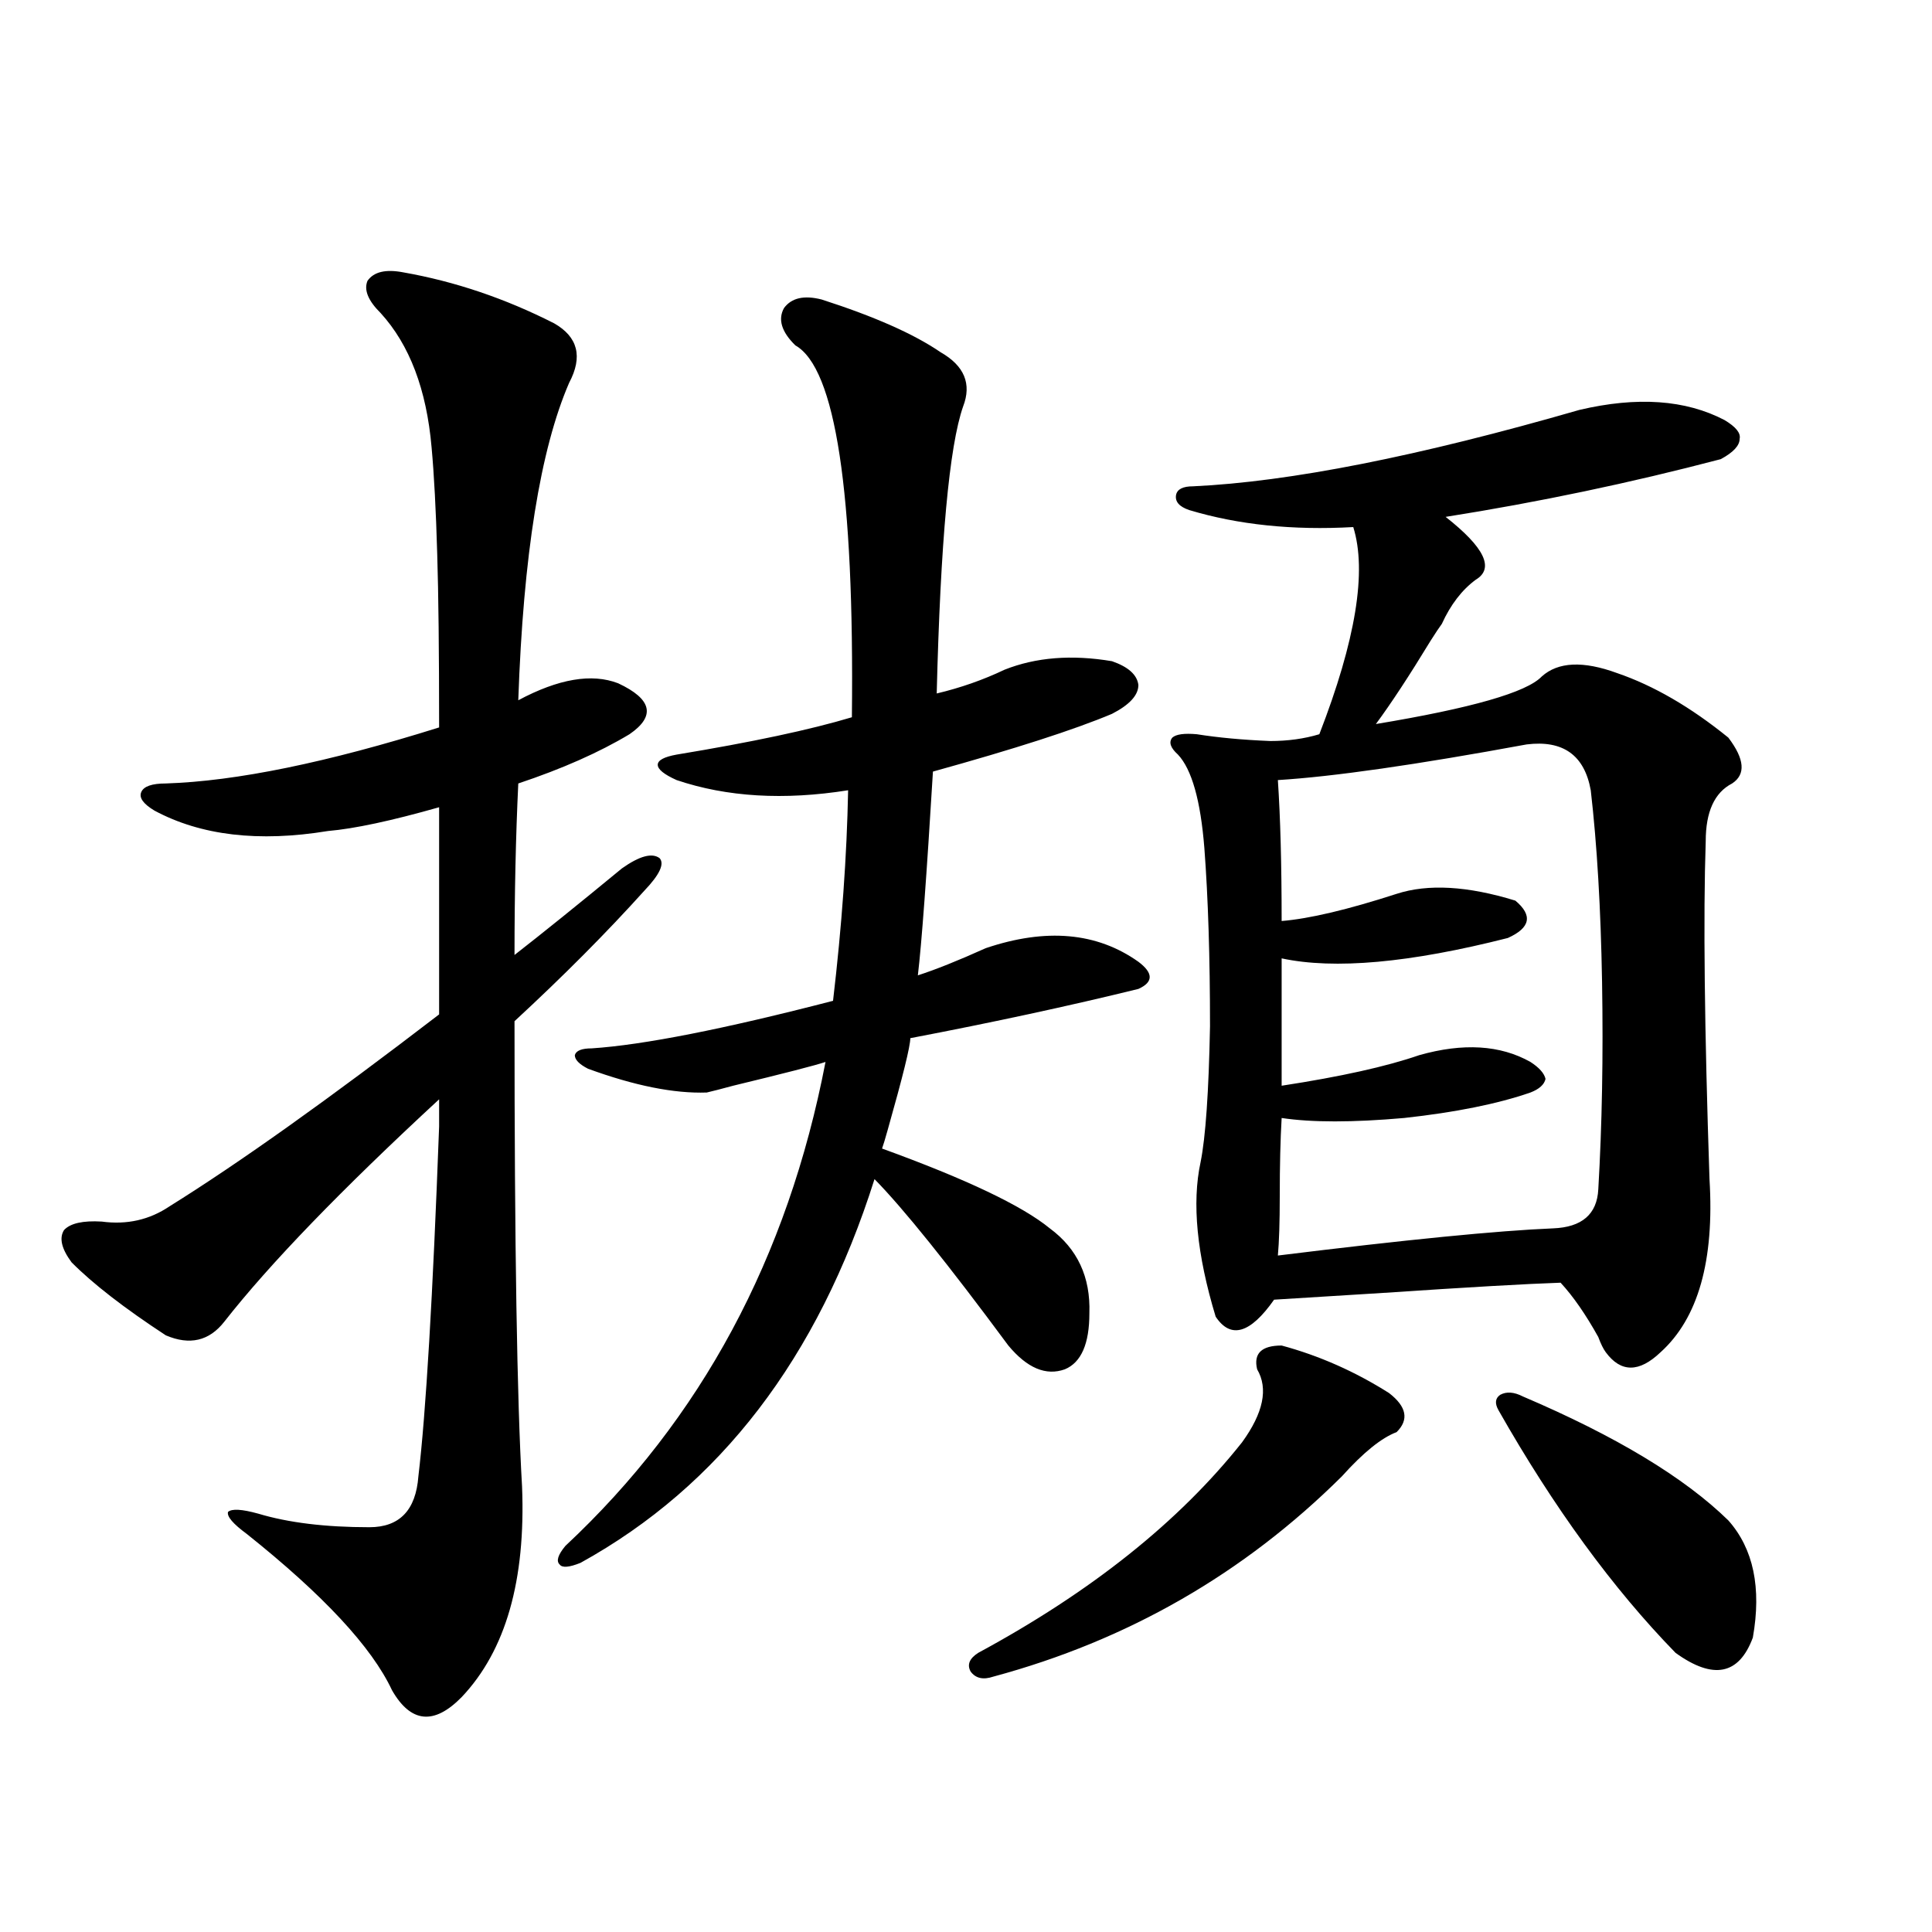 <?xml version="1.0" encoding="utf-8"?>
<!-- Generator: Adobe Illustrator 16.0.0, SVG Export Plug-In . SVG Version: 6.00 Build 0)  -->
<!DOCTYPE svg PUBLIC "-//W3C//DTD SVG 1.1//EN" "http://www.w3.org/Graphics/SVG/1.1/DTD/svg11.dtd">
<svg version="1.1" id="图层_1" xmlns="http://www.w3.org/2000/svg" xmlns:xlink="http://www.w3.org/1999/xlink" x="0px" y="0px"
	 width="1000px" height="1000px" viewBox="0 0 1000 1000" enable-background="new 0 0 1000 1000" xml:space="preserve">
<path d="M208.751,140.973c26.661,4.696,52.681,13.485,78.046,26.367c12.348,7.031,14.954,17.289,7.805,30.762
	c-14.969,34.579-23.749,89.36-26.341,164.355c20.808-11.124,38.048-14.063,51.706-8.789c17.561,8.212,19.512,17.001,5.854,26.367
	c-15.609,9.38-34.801,17.88-57.56,25.488c-1.311,27.548-1.951,57.129-1.951,88.77c14.299-11.124,32.835-26.065,55.608-44.824
	c9.101-6.44,15.609-8.198,19.512-5.273c2.592,2.938,0,8.501-7.805,16.699c-19.512,21.685-41.95,44.247-67.315,67.676
	c0,116.016,1.296,196.298,3.902,240.82c1.951,48.642-8.46,84.952-31.219,108.984c-14.313,14.64-26.34,13.472-36.096-3.516
	c-10.412-22.274-35.457-49.219-75.12-80.859c-7.165-5.273-10.412-9.077-9.756-11.426c1.951-1.758,7.149-1.456,15.609,0.879
	c15.609,4.696,34.786,7.031,57.56,7.031c15.609,0,24.054-8.789,25.365-26.367c3.902-32.808,7.469-93.164,10.731-181.055
	c0-6.44,0-11.124,0-14.063c-50.73,46.884-87.803,85.254-111.217,115.137c-7.805,9.97-17.896,12.305-30.243,7.031
	c-21.463-14.063-37.728-26.655-48.779-37.793c-5.213-7.031-6.509-12.593-3.902-16.699c3.247-3.516,9.756-4.972,19.512-4.395
	c13.002,1.758,24.709-0.879,35.121-7.91C123.54,602.11,170.048,569,227.288,525.055V417.828
	c-24.725,7.031-43.901,11.138-57.56,12.305c-35.777,5.864-65.7,2.349-89.754-10.547c-5.854-3.516-8.14-6.729-6.829-9.668
	c1.295-2.925,5.518-4.395,12.683-4.395c36.417-1.167,83.565-10.835,141.46-29.004c0-39.249-0.335-69.132-0.976-89.648
	c-0.656-22.852-1.631-41.309-2.927-55.371c-2.607-29.883-11.387-53.023-26.341-69.434c-6.509-6.441-8.78-12.003-6.829-16.699
	C193.462,140.684,199.636,139.215,208.751,140.973z M425.331,155.035c27.316,8.789,47.804,17.88,61.462,27.246
	c12.348,7.031,16.25,16.41,11.707,28.125c-7.164,20.517-11.707,70.024-13.658,148.535c12.348-2.925,24.055-7.031,35.121-12.305
	c16.25-6.44,34.786-7.91,55.608-4.395c8.445,2.938,13.003,7.031,13.658,12.305c0,5.273-4.558,10.259-13.658,14.941
	c-19.512,8.212-50.41,18.169-92.681,29.883c-3.262,53.915-5.854,89.071-7.805,105.469c9.101-2.925,20.808-7.608,35.121-14.063
	c31.219-10.547,57.56-8.198,79.022,7.031c7.805,5.864,7.805,10.547,0,14.063c-35.776,8.789-75.12,17.29-118.046,25.488
	c0,4.106-3.902,19.927-11.707,47.461c-1.311,4.696-2.286,7.91-2.927,9.668c43.566,15.82,72.514,29.595,86.827,41.309
	c14.299,10.547,21.128,25.2,20.487,43.945c0,15.82-4.237,25.488-12.683,29.004c-9.756,3.516-19.512-0.577-29.268-12.305
	c-31.219-42.188-54.313-70.89-69.267-86.133c-29.268,92.587-79.998,158.794-152.191,198.633c-5.854,2.349-9.436,2.637-10.731,0.879
	c-1.951-1.758-0.976-4.972,2.927-9.668c70.242-65.616,115.119-149.112,134.631-250.488c-5.213,1.758-21.143,5.864-47.804,12.305
	c-6.509,1.758-11.066,2.938-13.658,3.516c-16.92,0.591-37.407-3.516-61.462-12.305c-4.558-2.335-6.829-4.683-6.829-7.031
	c0.641-2.335,3.567-3.516,8.78-3.516c26.661-1.758,68.291-9.956,124.875-24.609c4.543-38.672,7.149-74.995,7.805-108.984
	c-33.17,5.273-62.772,3.516-88.778-5.273c-6.509-2.925-9.756-5.562-9.756-7.91c0-2.335,3.247-4.093,9.756-5.273
	c39.023-6.44,69.267-12.882,90.729-19.336c1.296-116.593-8.46-180.753-29.268-192.48c-7.164-7.031-9.115-13.473-5.854-19.336
	C409.722,154.156,416.216,152.7,425.331,155.035z M663.374,696.441c19.512,5.273,38.048,13.485,55.608,24.609
	c9.101,7.031,10.396,13.774,3.902,20.215c-7.805,2.938-17.24,10.547-28.292,22.852c-50.73,50.399-110.896,84.952-180.483,103.711
	c-5.213,1.758-9.115,0.879-11.707-2.637c-1.951-3.516-0.655-6.743,3.902-9.668c58.535-31.641,104.053-67.964,136.582-108.984
	c11.052-15.229,13.658-27.823,7.805-37.793C648.74,700.548,652.963,696.441,663.374,696.441z M817.517,212.164
	c29.908-7.031,54.953-5.273,75.12,5.273c5.854,3.516,8.445,6.742,7.805,9.668c0,3.516-3.262,7.031-9.756,10.547
	c-46.828,12.305-94.312,22.274-142.436,29.883c20.152,15.82,25.365,26.669,15.609,32.52c-7.164,5.273-13.018,12.896-17.561,22.852
	c-1.311,1.758-3.262,4.696-5.854,8.789c-11.066,18.169-20.487,32.52-28.292,43.066c49.42-8.198,78.047-16.397,85.852-24.609
	c8.445-7.608,21.463-8.198,39.023-1.758c18.856,6.454,38.048,17.578,57.56,33.398c8.445,11.138,9.101,19.048,1.951,23.73
	c-9.115,4.696-13.658,14.653-13.658,29.883c-1.311,38.672-0.655,96.981,1.951,174.902c2.592,42.188-5.854,72.07-25.365,89.648
	c-11.066,10.547-20.487,10.547-28.292,0c-1.311-1.758-2.606-4.395-3.902-7.91c-6.509-11.714-13.018-21.094-19.512-28.125
	c-17.561,0.591-48.139,2.349-91.705,5.273c-27.972,1.758-46.828,2.938-56.584,3.516c-12.362,17.578-22.438,20.517-30.243,8.789
	c-9.756-32.218-12.362-58.887-7.805-79.98c2.592-12.882,4.223-36.323,4.878-70.313c0-35.733-0.976-66.495-2.927-92.285
	c-1.951-24.609-6.509-40.718-13.658-48.34c-3.902-3.516-4.878-6.44-2.927-8.789c1.951-1.758,6.174-2.335,12.683-1.758
	c11.052,1.758,23.734,2.938,38.048,3.516c9.101,0,17.561-1.167,25.365-3.516c18.856-48.628,24.71-84.375,17.561-107.227
	c-31.219,1.758-59.511-1.167-84.876-8.789c-5.213-1.758-7.484-4.395-6.829-7.91c0.641-2.926,3.567-4.395,8.78-4.395
	C667.597,249.38,734.257,236.196,817.517,212.164z M790.2,385.309c-57.239,10.547-100.165,16.699-128.777,18.457
	c1.296,19.336,1.951,43.657,1.951,72.949c14.299-1.167,34.146-5.851,59.511-14.063c16.25-5.273,36.737-4.093,61.462,3.516
	c9.101,7.622,7.805,14.063-3.902,19.336c-50.73,12.896-89.754,16.411-117.07,10.547v65.918c30.563-4.683,54.298-9.956,71.218-15.82
	c22.759-6.44,41.95-5.273,57.56,3.516c4.543,2.938,7.149,5.864,7.805,8.789c-0.655,2.938-3.262,5.273-7.805,7.031
	c-16.92,5.864-38.703,10.259-65.364,13.184c-26.676,2.349-47.804,2.349-63.413,0c-0.655,11.138-0.976,24.609-0.976,40.43
	c0,13.485-0.335,23.73-0.976,30.762c66.34-8.198,113.809-12.882,142.436-14.063c14.954-0.577,22.759-7.319,23.414-20.215
	c1.951-33.398,2.592-69.132,1.951-107.227c-0.655-38.081-2.606-71.191-5.854-99.316C820.108,390.884,809.057,382.974,790.2,385.309z
	 M788.249,722.809c48.124,20.517,83.565,41.899,106.339,64.16c13.003,14.653,17.226,34.868,12.683,60.645
	c-7.164,19.336-20.487,21.973-39.999,7.91c-32.529-33.398-63.093-75.284-91.705-125.684c-1.951-3.516-1.631-6.152,0.976-7.91
	C779.789,720.172,783.691,720.474,788.249,722.809z"/>
</svg>
